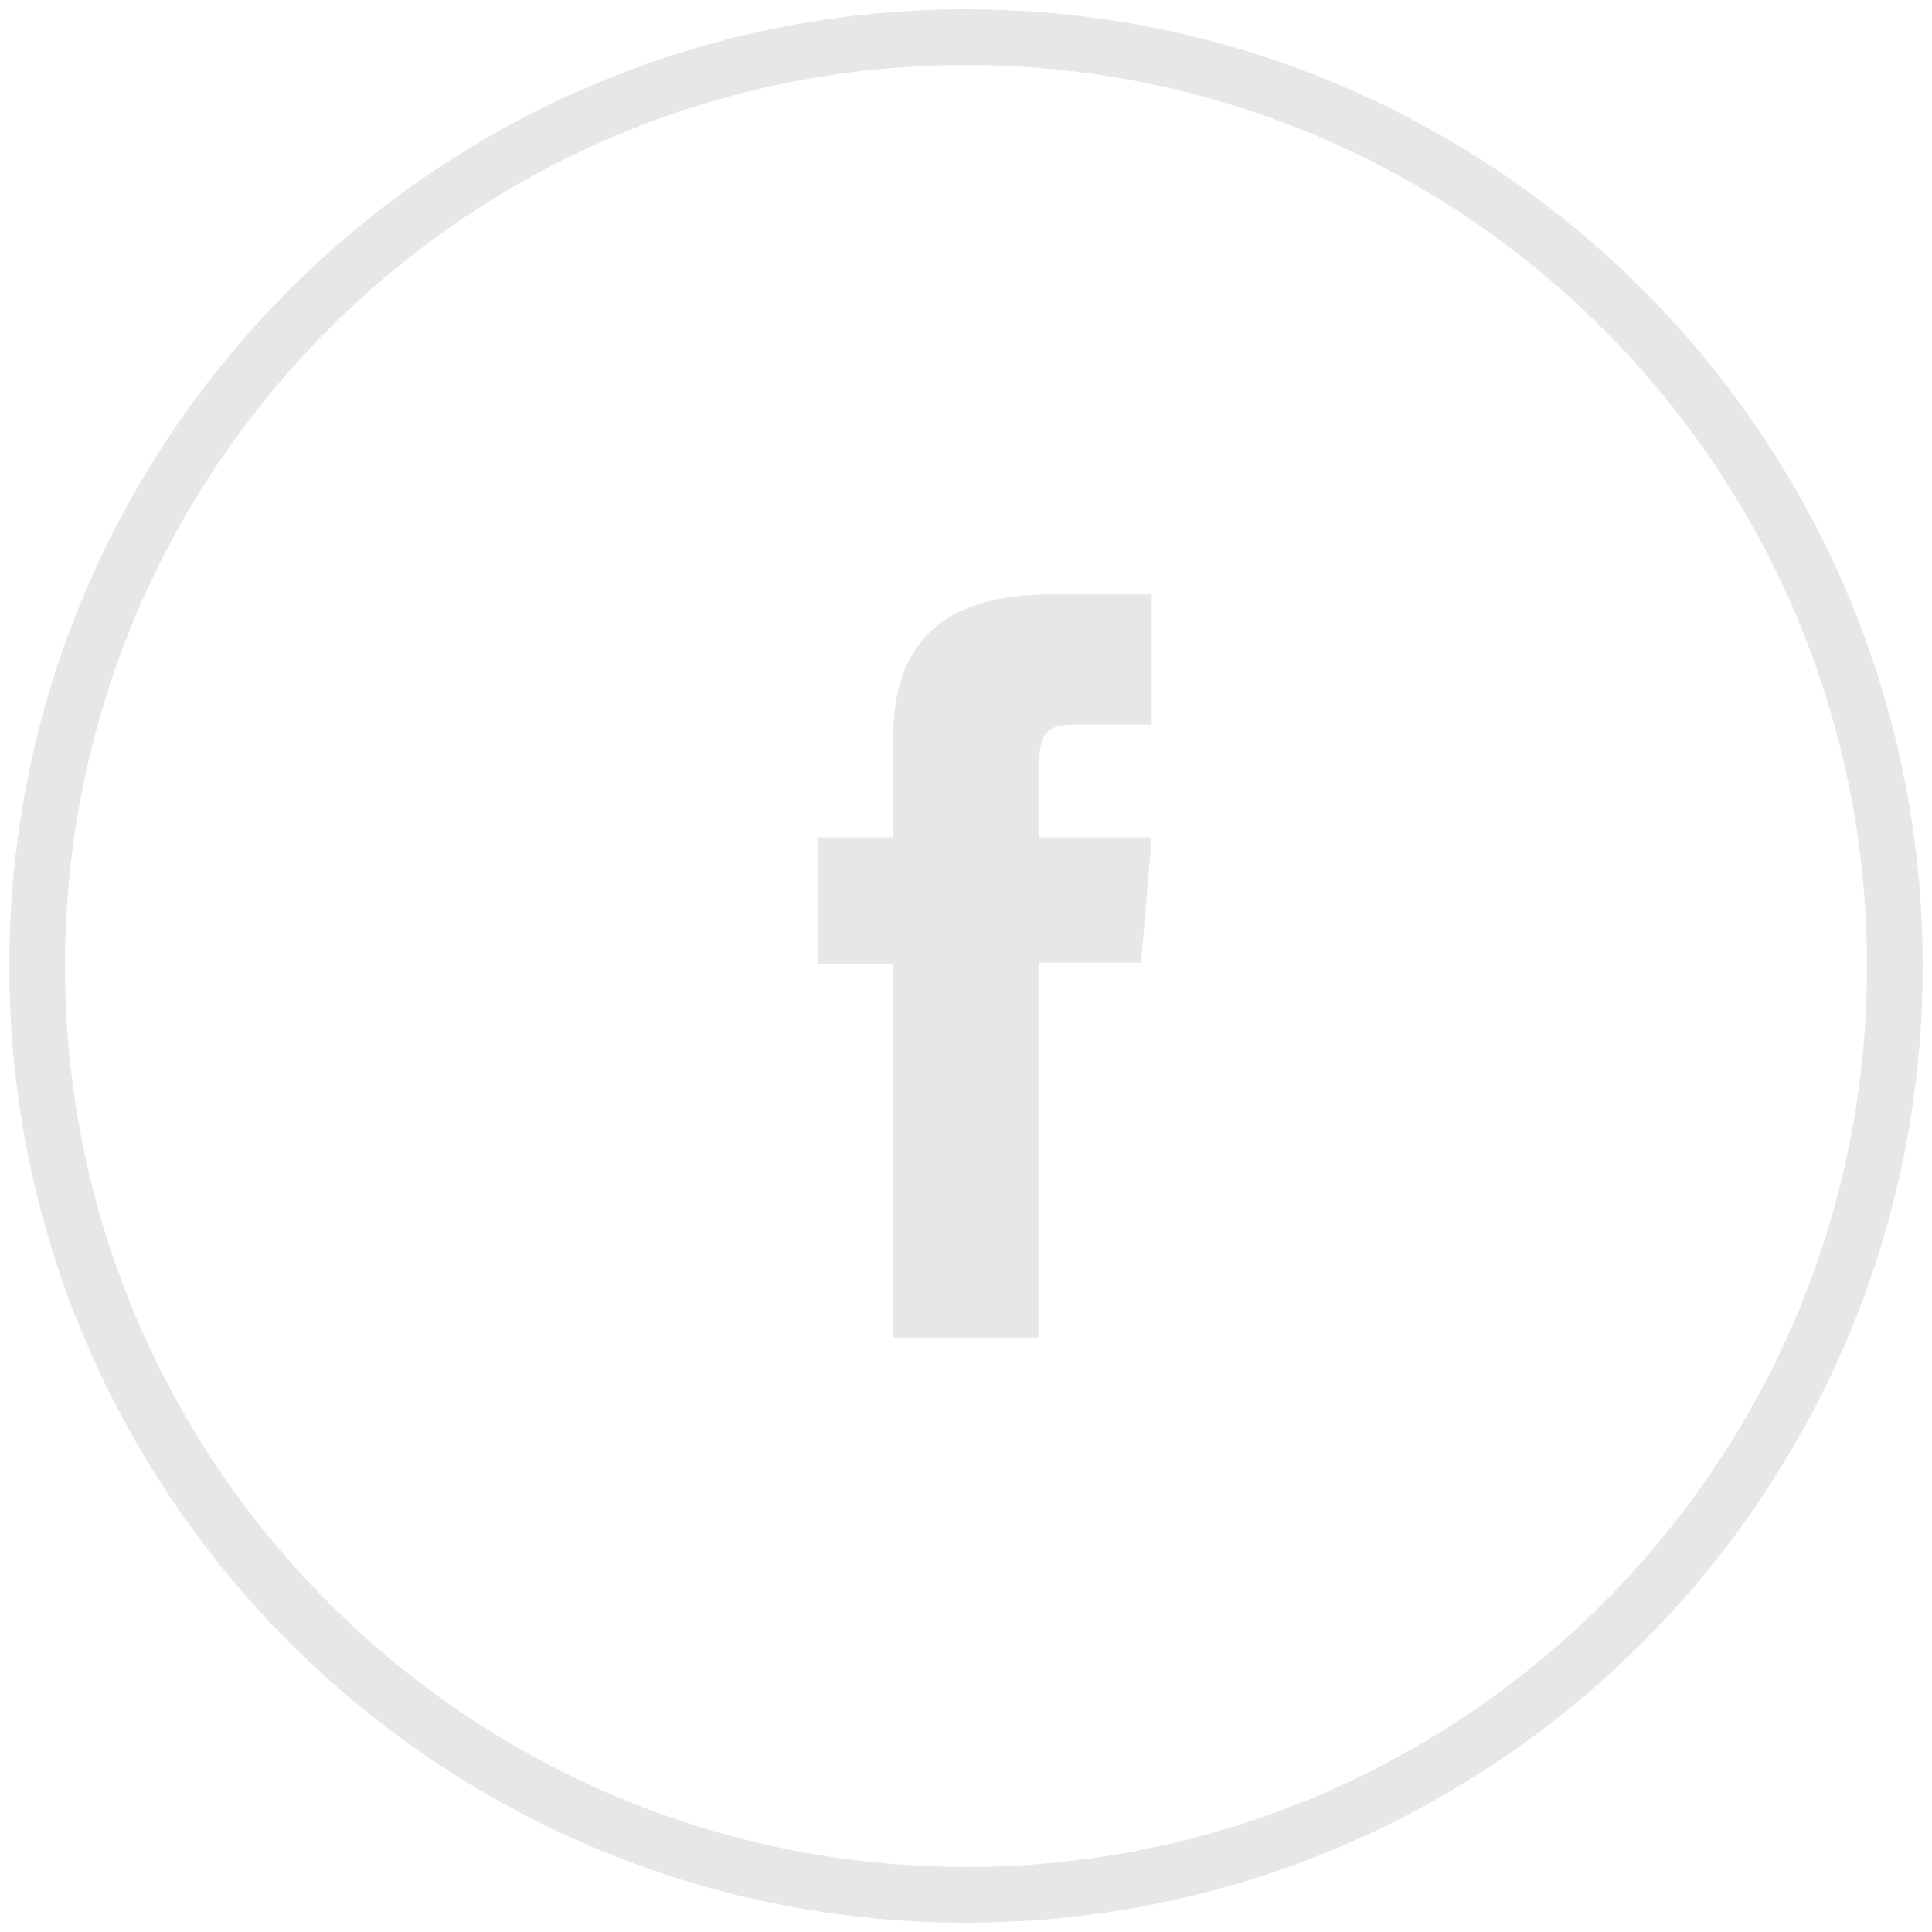 <svg width="52" height="52" viewBox="0 0 52 52" fill="none" xmlns="http://www.w3.org/2000/svg">
<path d="M26 51C12.193 51 1 39.807 1 26C1 12.193 12.193 1 26 1C39.807 1 51 12.193 51 26C51 39.807 39.807 51 26 51Z" stroke="#E9E7E6" stroke-width="1.5" stroke-miterlimit="10"/>
<path d="M24.051 36H27.975V25.913H30.712L31 22.539H27.966C27.966 22.539 27.966 21.278 27.966 20.617C27.966 19.817 28.119 19.504 28.873 19.504C29.475 19.504 31 19.504 31 19.504V16C31 16 28.763 16 28.28 16C25.356 16 24.042 17.322 24.042 19.843C24.042 22.044 24.042 22.539 24.042 22.539H22V25.956H24.042V36H24.051Z" fill="#E9E7E6"/>
</svg>
